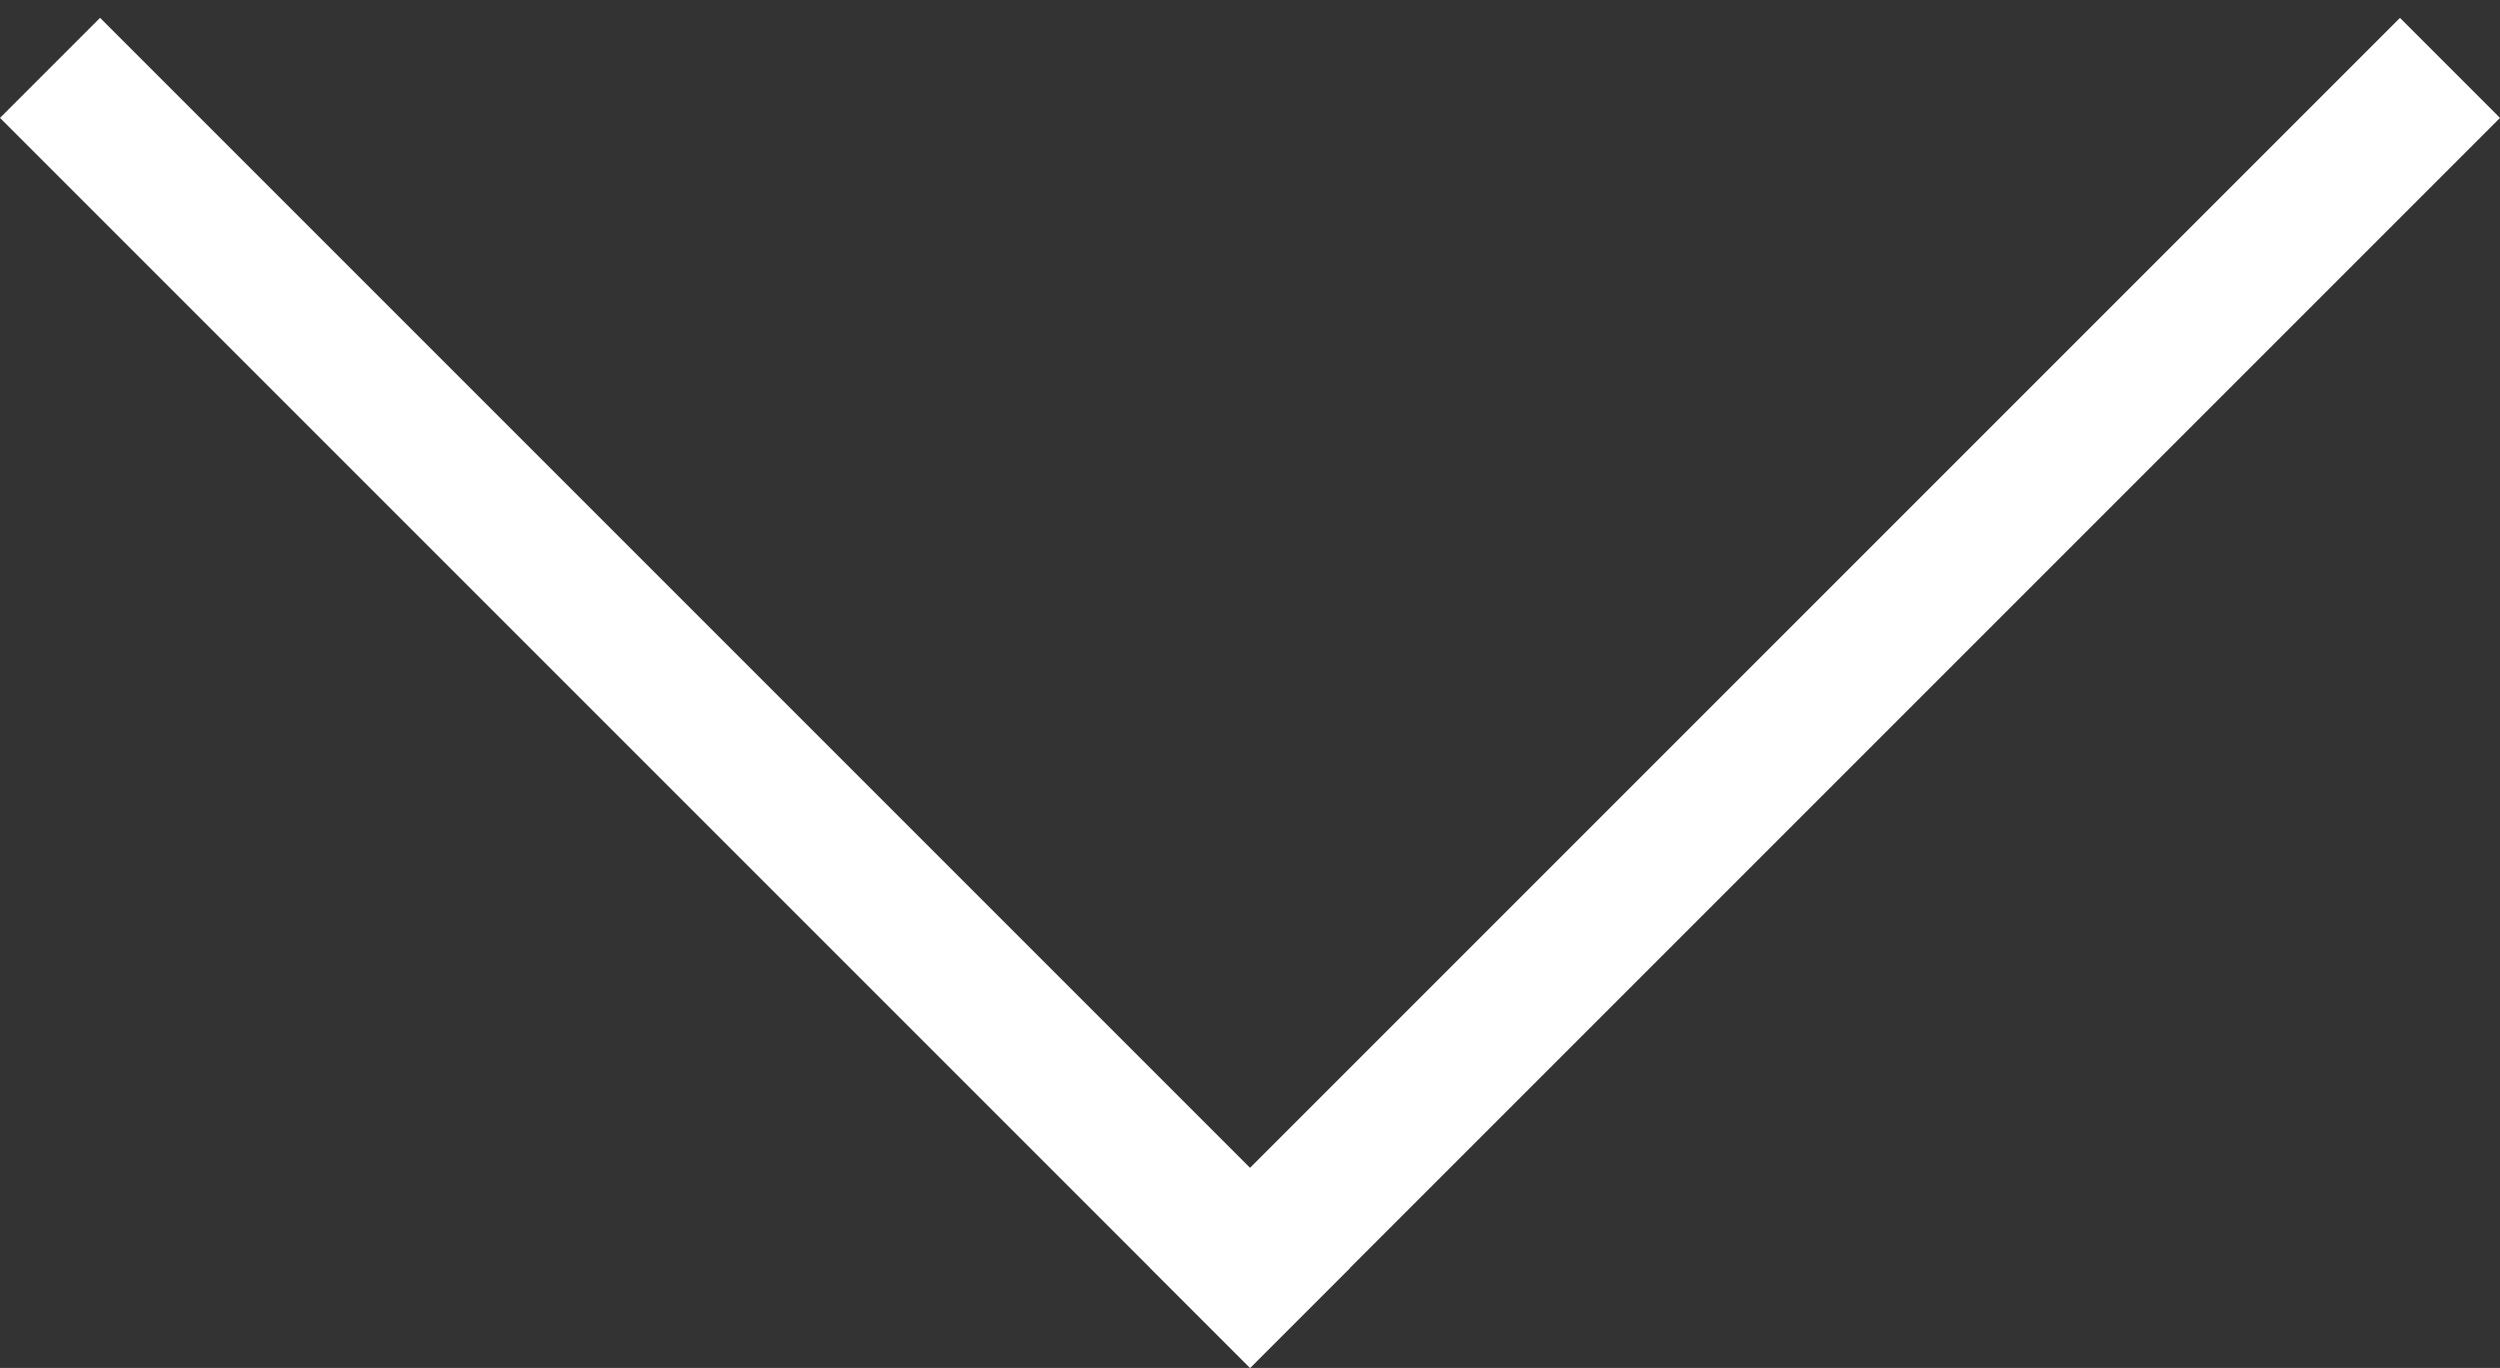 <?xml version="1.0" encoding="UTF-8"?> <svg xmlns="http://www.w3.org/2000/svg" width="53" height="29" viewBox="0 0 53 29" fill="none"><rect x="0" y="0" width="53" height="29" fill="#333333" stroke="none"/> <line x1="1.061" y1="1.439" x2="27.561" y2="27.939" stroke="white" stroke-width="3"></line> <line y1="-1.5" x2="37.477" y2="-1.5" transform="matrix(-0.707 0.707 0.707 0.707 53 2.5)" stroke="white" stroke-width="3"></line> </svg> 